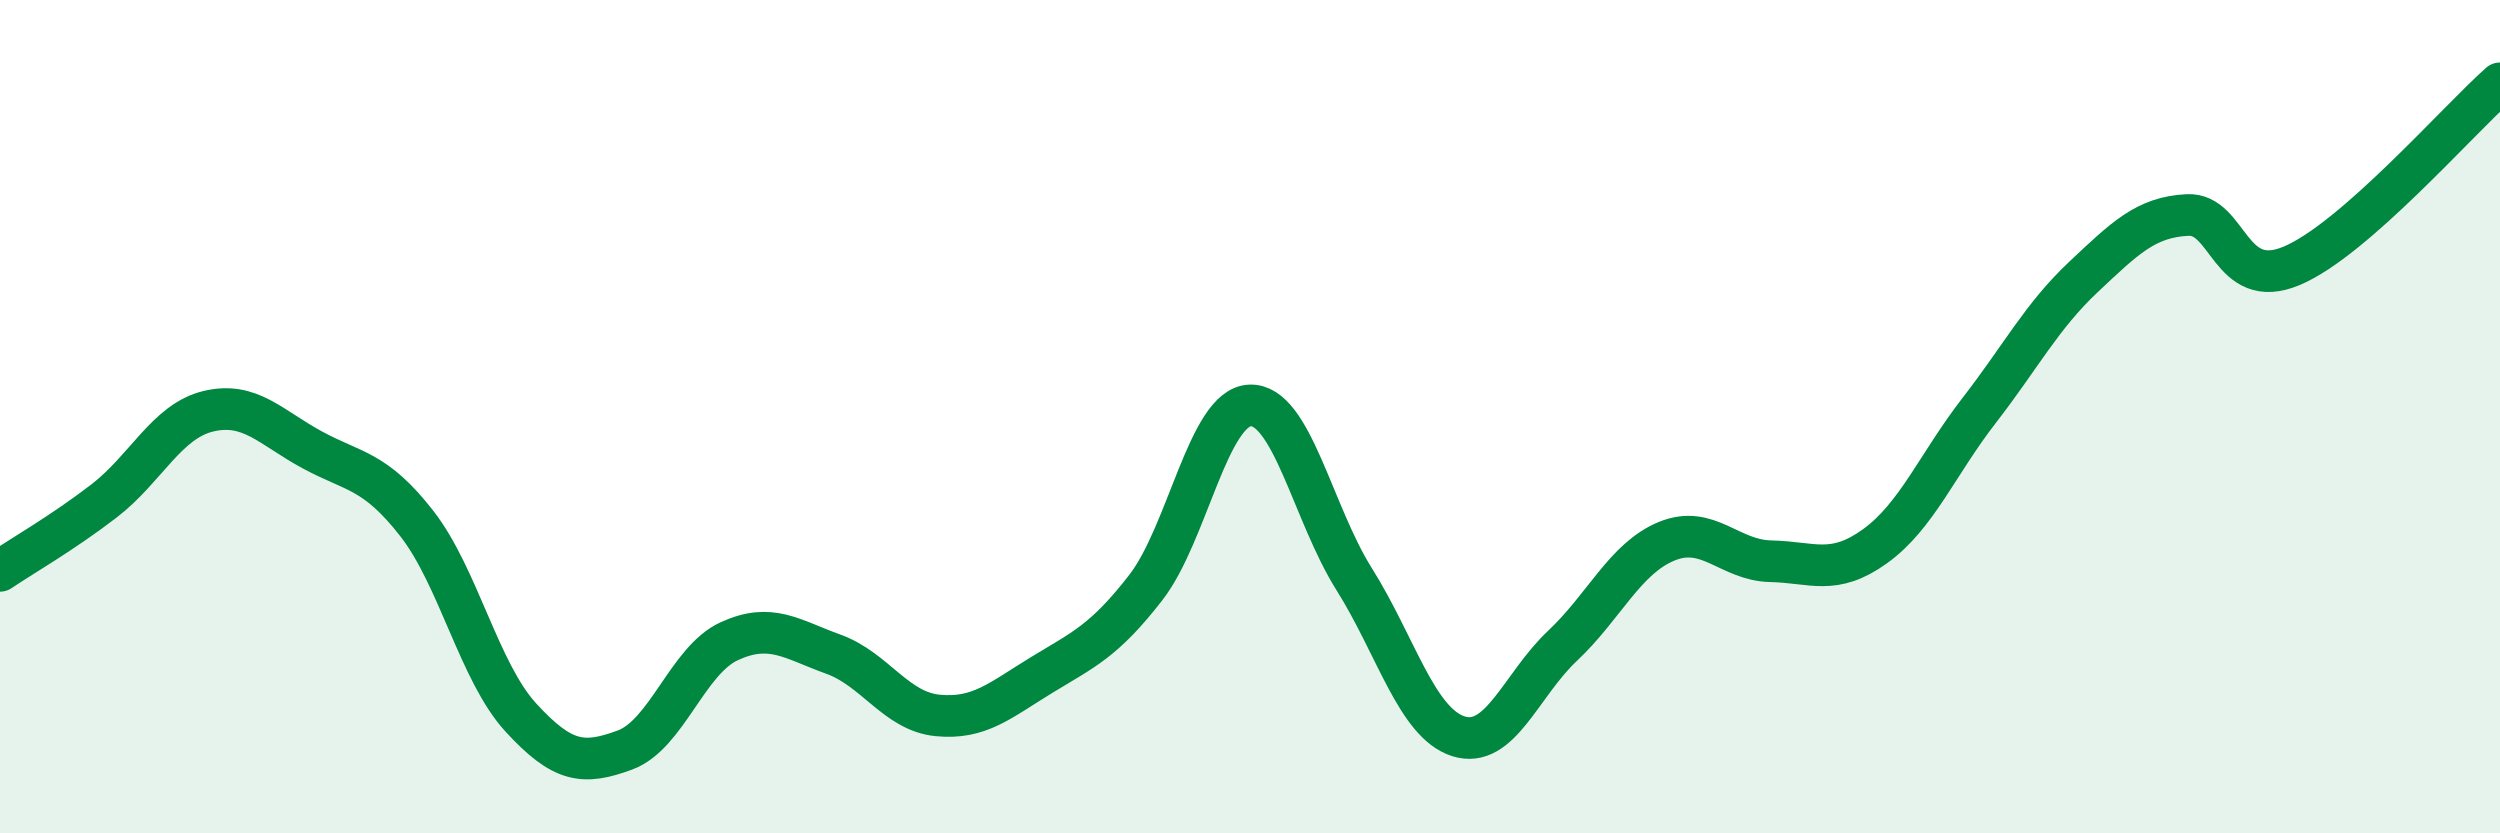 
    <svg width="60" height="20" viewBox="0 0 60 20" xmlns="http://www.w3.org/2000/svg">
      <path
        d="M 0,13.7 C 0.5,13.36 1.5,12.79 2.5,12.02 C 3.5,11.25 4,10.11 5,9.87 C 6,9.63 6.5,10.26 7.5,10.8 C 8.5,11.34 9,11.28 10,12.56 C 11,13.84 11.5,16.13 12.5,17.22 C 13.5,18.31 14,18.37 15,18 C 16,17.63 16.5,15.85 17.5,15.39 C 18.5,14.93 19,15.34 20,15.7 C 21,16.06 21.5,17.07 22.5,17.17 C 23.5,17.27 24,16.81 25,16.2 C 26,15.59 26.5,15.39 27.5,14.1 C 28.5,12.81 29,9.77 30,9.73 C 31,9.69 31.5,12.31 32.5,13.9 C 33.5,15.49 34,17.35 35,17.67 C 36,17.99 36.5,16.44 37.5,15.5 C 38.5,14.56 39,13.4 40,12.99 C 41,12.58 41.5,13.45 42.5,13.47 C 43.5,13.49 44,13.83 45,13.11 C 46,12.39 46.5,11.14 47.5,9.85 C 48.5,8.56 49,7.59 50,6.65 C 51,5.71 51.5,5.21 52.5,5.16 C 53.5,5.11 53.5,7.01 55,6.38 C 56.5,5.75 59,2.88 60,2L60 20L0 20Z"
        fill="#008740"
        opacity="0.1"
        stroke-linecap="round"
        stroke-linejoin="round"
      />
      <path
        d="M 0,13.7 C 0.5,13.36 1.5,12.79 2.5,12.02 C 3.5,11.25 4,10.11 5,9.87 C 6,9.63 6.5,10.26 7.5,10.8 C 8.5,11.34 9,11.28 10,12.56 C 11,13.84 11.5,16.13 12.5,17.22 C 13.5,18.31 14,18.37 15,18 C 16,17.63 16.5,15.85 17.5,15.39 C 18.5,14.93 19,15.34 20,15.7 C 21,16.06 21.5,17.07 22.5,17.17 C 23.5,17.27 24,16.81 25,16.2 C 26,15.59 26.5,15.39 27.5,14.1 C 28.5,12.81 29,9.77 30,9.73 C 31,9.69 31.5,12.31 32.5,13.9 C 33.5,15.49 34,17.35 35,17.67 C 36,17.99 36.5,16.44 37.5,15.5 C 38.5,14.56 39,13.4 40,12.99 C 41,12.58 41.5,13.45 42.5,13.47 C 43.5,13.49 44,13.83 45,13.11 C 46,12.39 46.5,11.14 47.5,9.85 C 48.5,8.56 49,7.59 50,6.65 C 51,5.71 51.5,5.21 52.5,5.16 C 53.5,5.11 53.5,7.01 55,6.38 C 56.5,5.75 59,2.88 60,2"
        stroke="#008740"
        stroke-width="1"
        fill="none"
        stroke-linecap="round"
        stroke-linejoin="round"
      />
    </svg>
  